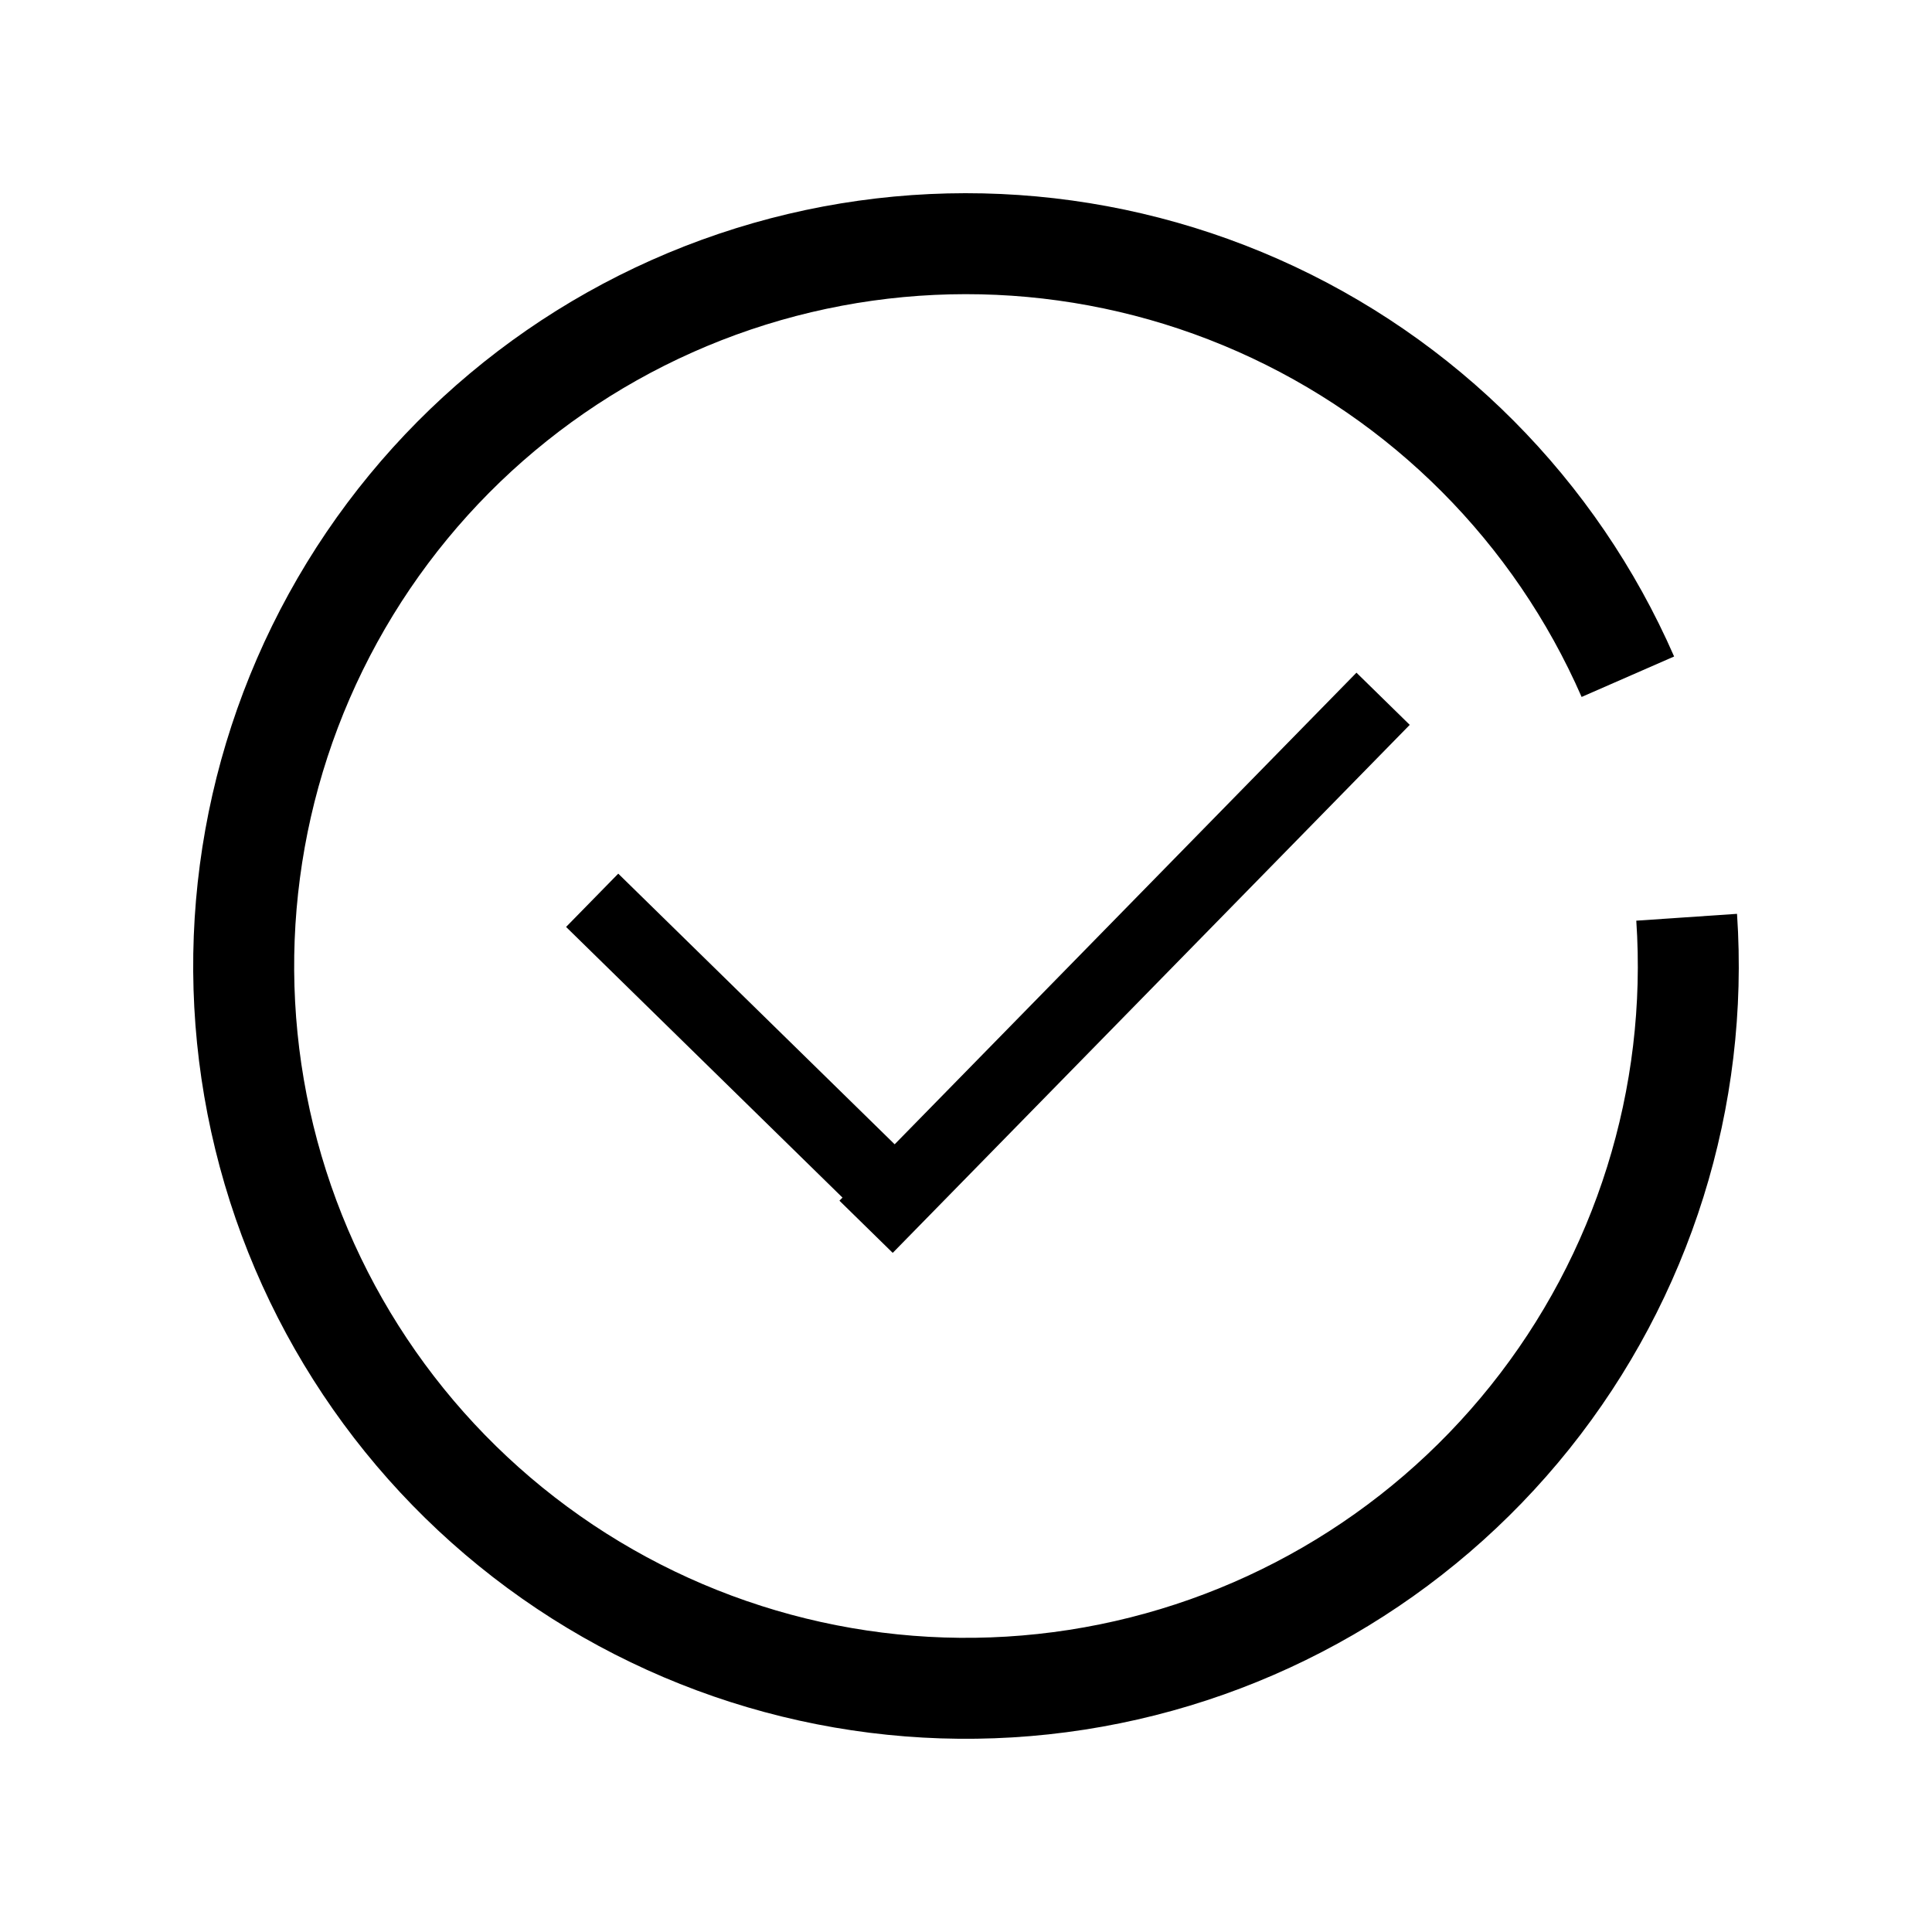 <?xml version="1.0" encoding="UTF-8"?> <svg xmlns="http://www.w3.org/2000/svg" width="50" height="50" viewBox="0 0 50 50" fill="none"> <path d="M43.326 16.99C41.321 12.403 37.668 8.734 33.09 6.709C28.511 4.684 23.339 4.45 18.596 6.053C13.854 7.656 9.884 10.979 7.473 15.367C5.061 19.754 4.383 24.887 5.572 29.75C6.761 34.613 9.731 38.854 13.895 41.634C18.059 44.413 23.114 45.531 28.061 44.764C33.009 43.998 37.489 41.404 40.617 37.495C43.744 33.586 45.292 28.645 44.954 23.65L42.347 23.827C42.641 28.169 41.296 32.464 38.576 35.862C35.857 39.261 31.962 41.516 27.661 42.182C23.36 42.849 18.965 41.877 15.346 39.461C11.726 37.044 9.144 33.357 8.11 29.129C7.077 24.901 7.666 20.44 9.763 16.625C11.859 12.811 15.31 9.922 19.433 8.528C23.556 7.135 28.052 7.338 32.033 9.099C36.013 10.859 39.189 14.049 40.932 18.037L43.326 16.99Z" fill="black"></path> <rect x="35.105" y="17.409" width="1.93" height="19.125" transform="rotate(44.397 35.105 17.409)" fill="black"></rect> <rect x="14.65" y="23.989" width="1.93" height="11.438" transform="rotate(-45.603 14.65 23.989)" fill="black"></rect> </svg> 